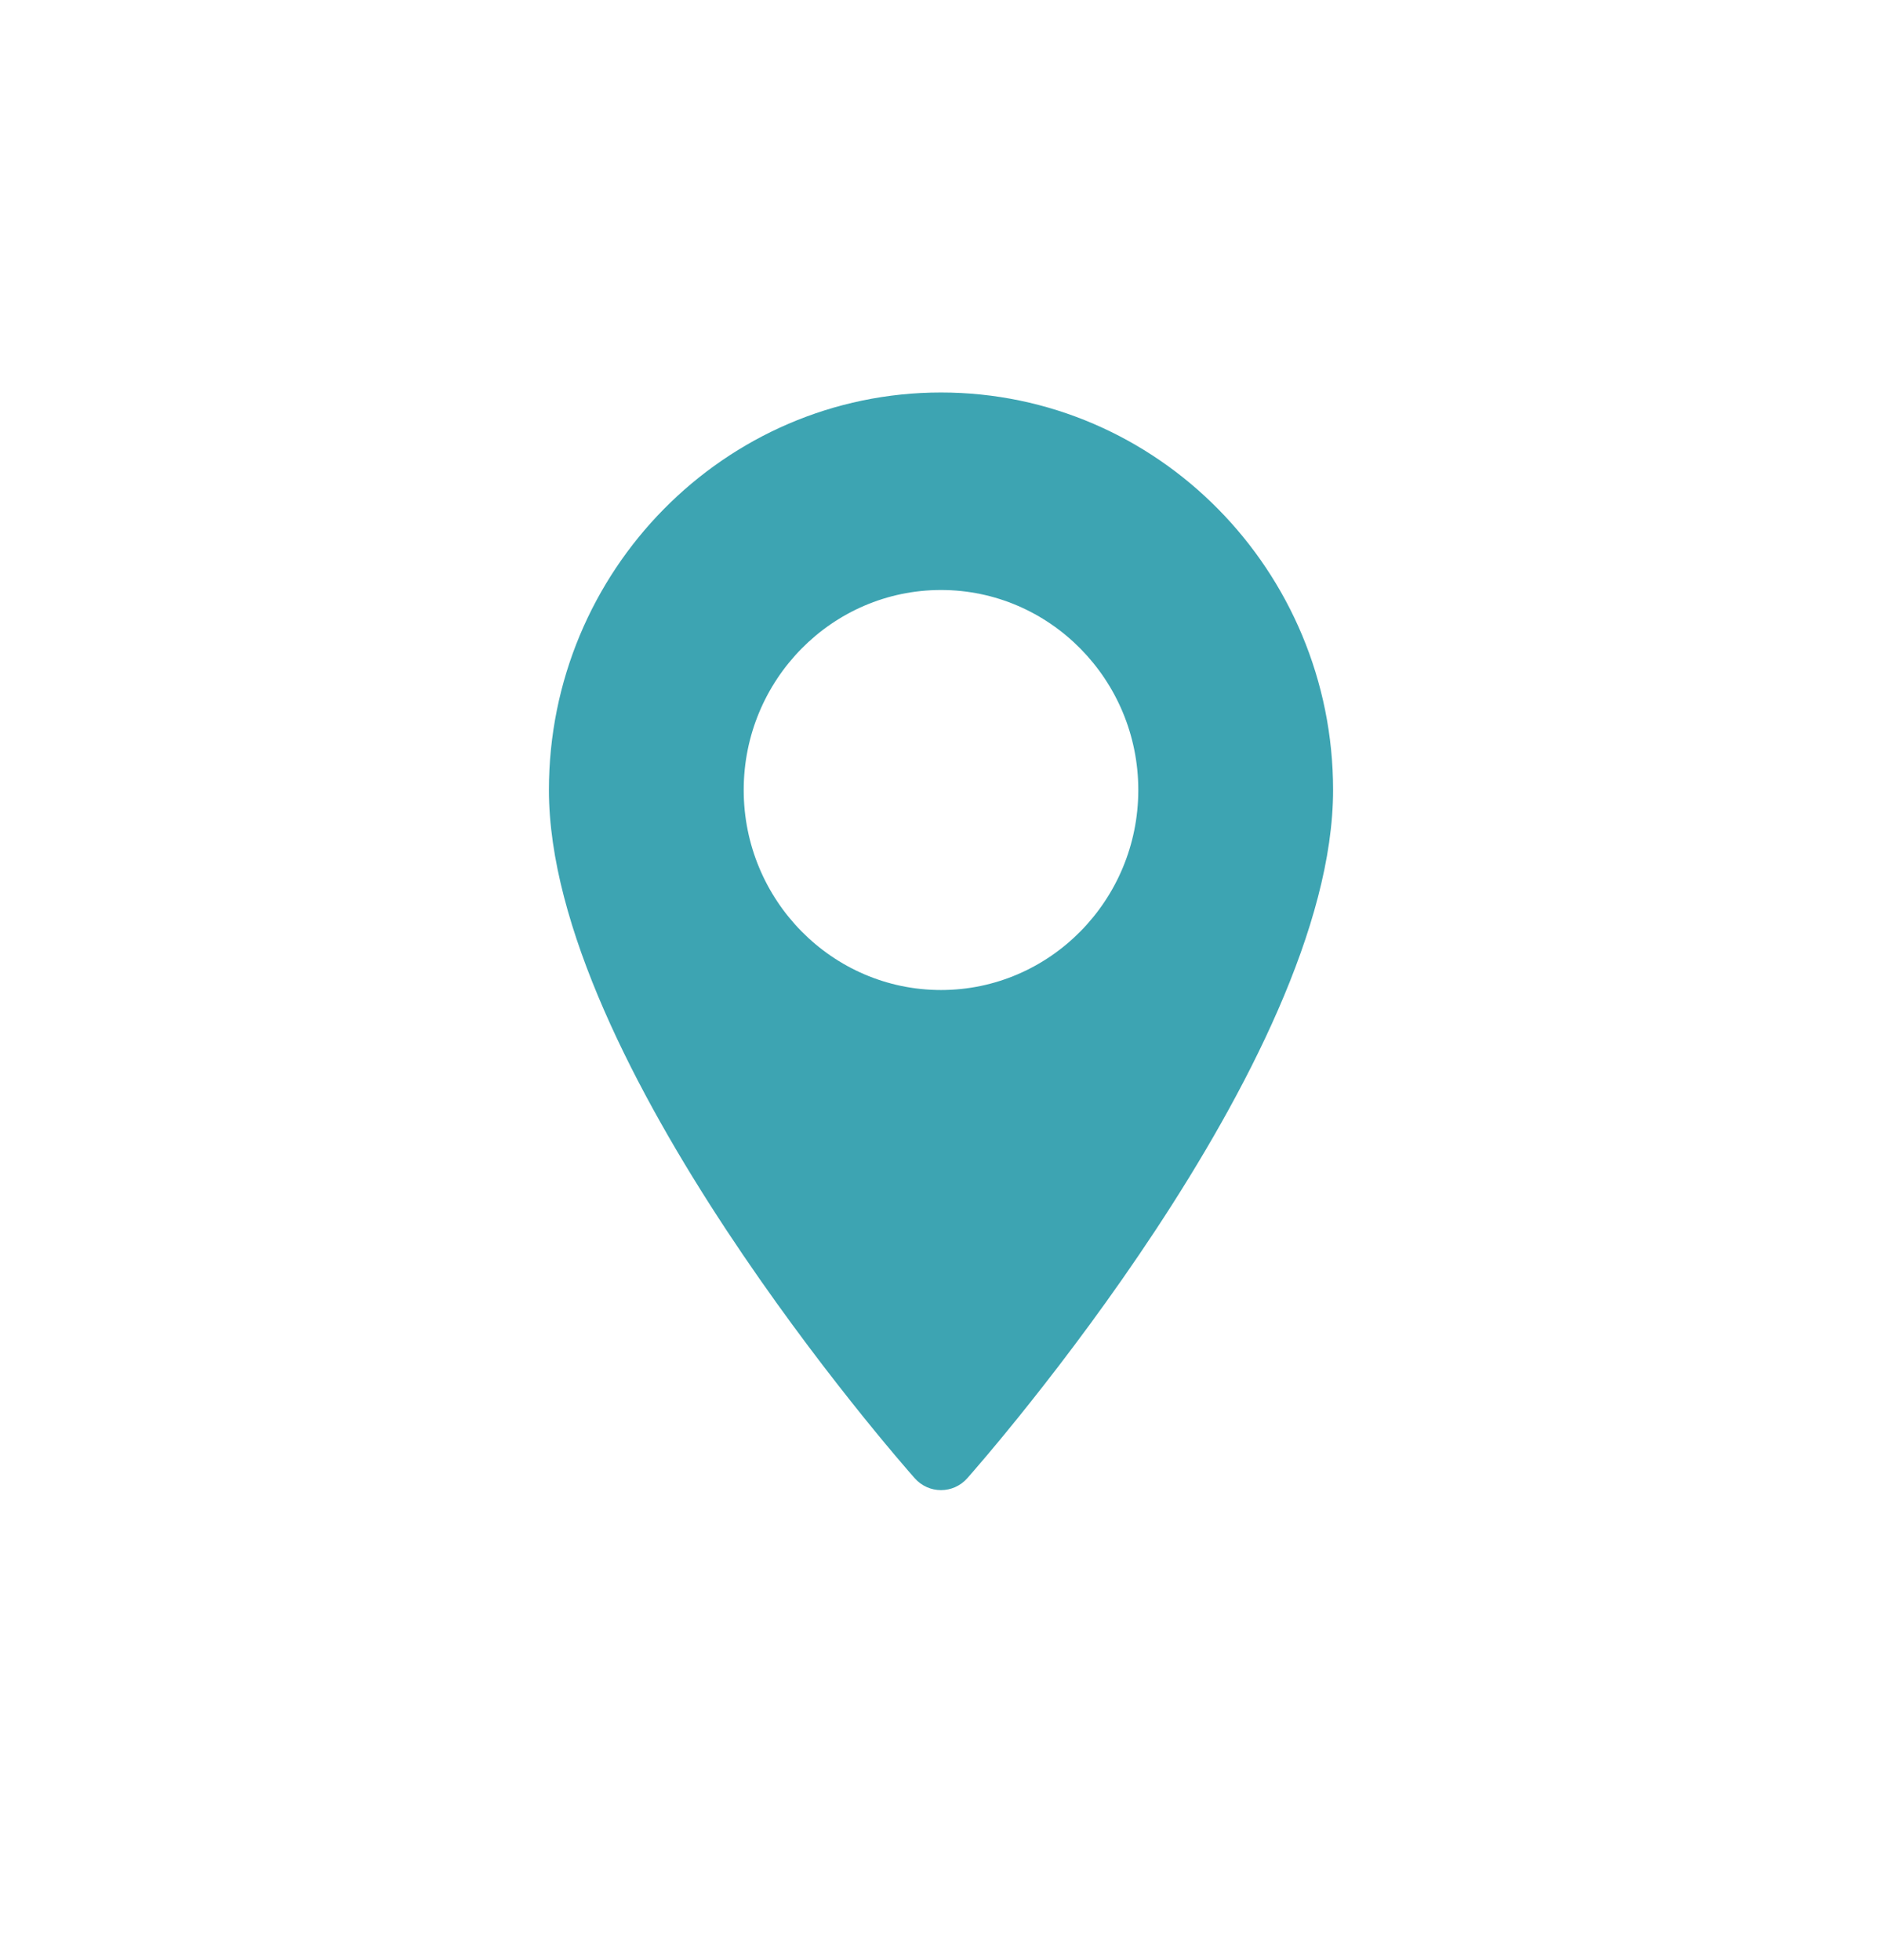 <svg width="24" height="25" viewBox="0 0 24 25" fill="none" xmlns="http://www.w3.org/2000/svg">
<path d="M12 5.006C9.243 5.006 7 7.28 7 10.076C7 13.546 11.475 18.639 11.665 18.854C11.844 19.056 12.156 19.056 12.335 18.854C12.525 18.639 17 13.546 17 10.076C17 7.28 14.757 5.006 12 5.006ZM12 12.627C10.613 12.627 9.484 11.483 9.484 10.076C9.484 8.669 10.613 7.525 12 7.525C13.387 7.525 14.516 8.67 14.516 10.076C14.516 11.483 13.387 12.627 12 12.627Z" fill="#3DA4B2"/>
</svg>
